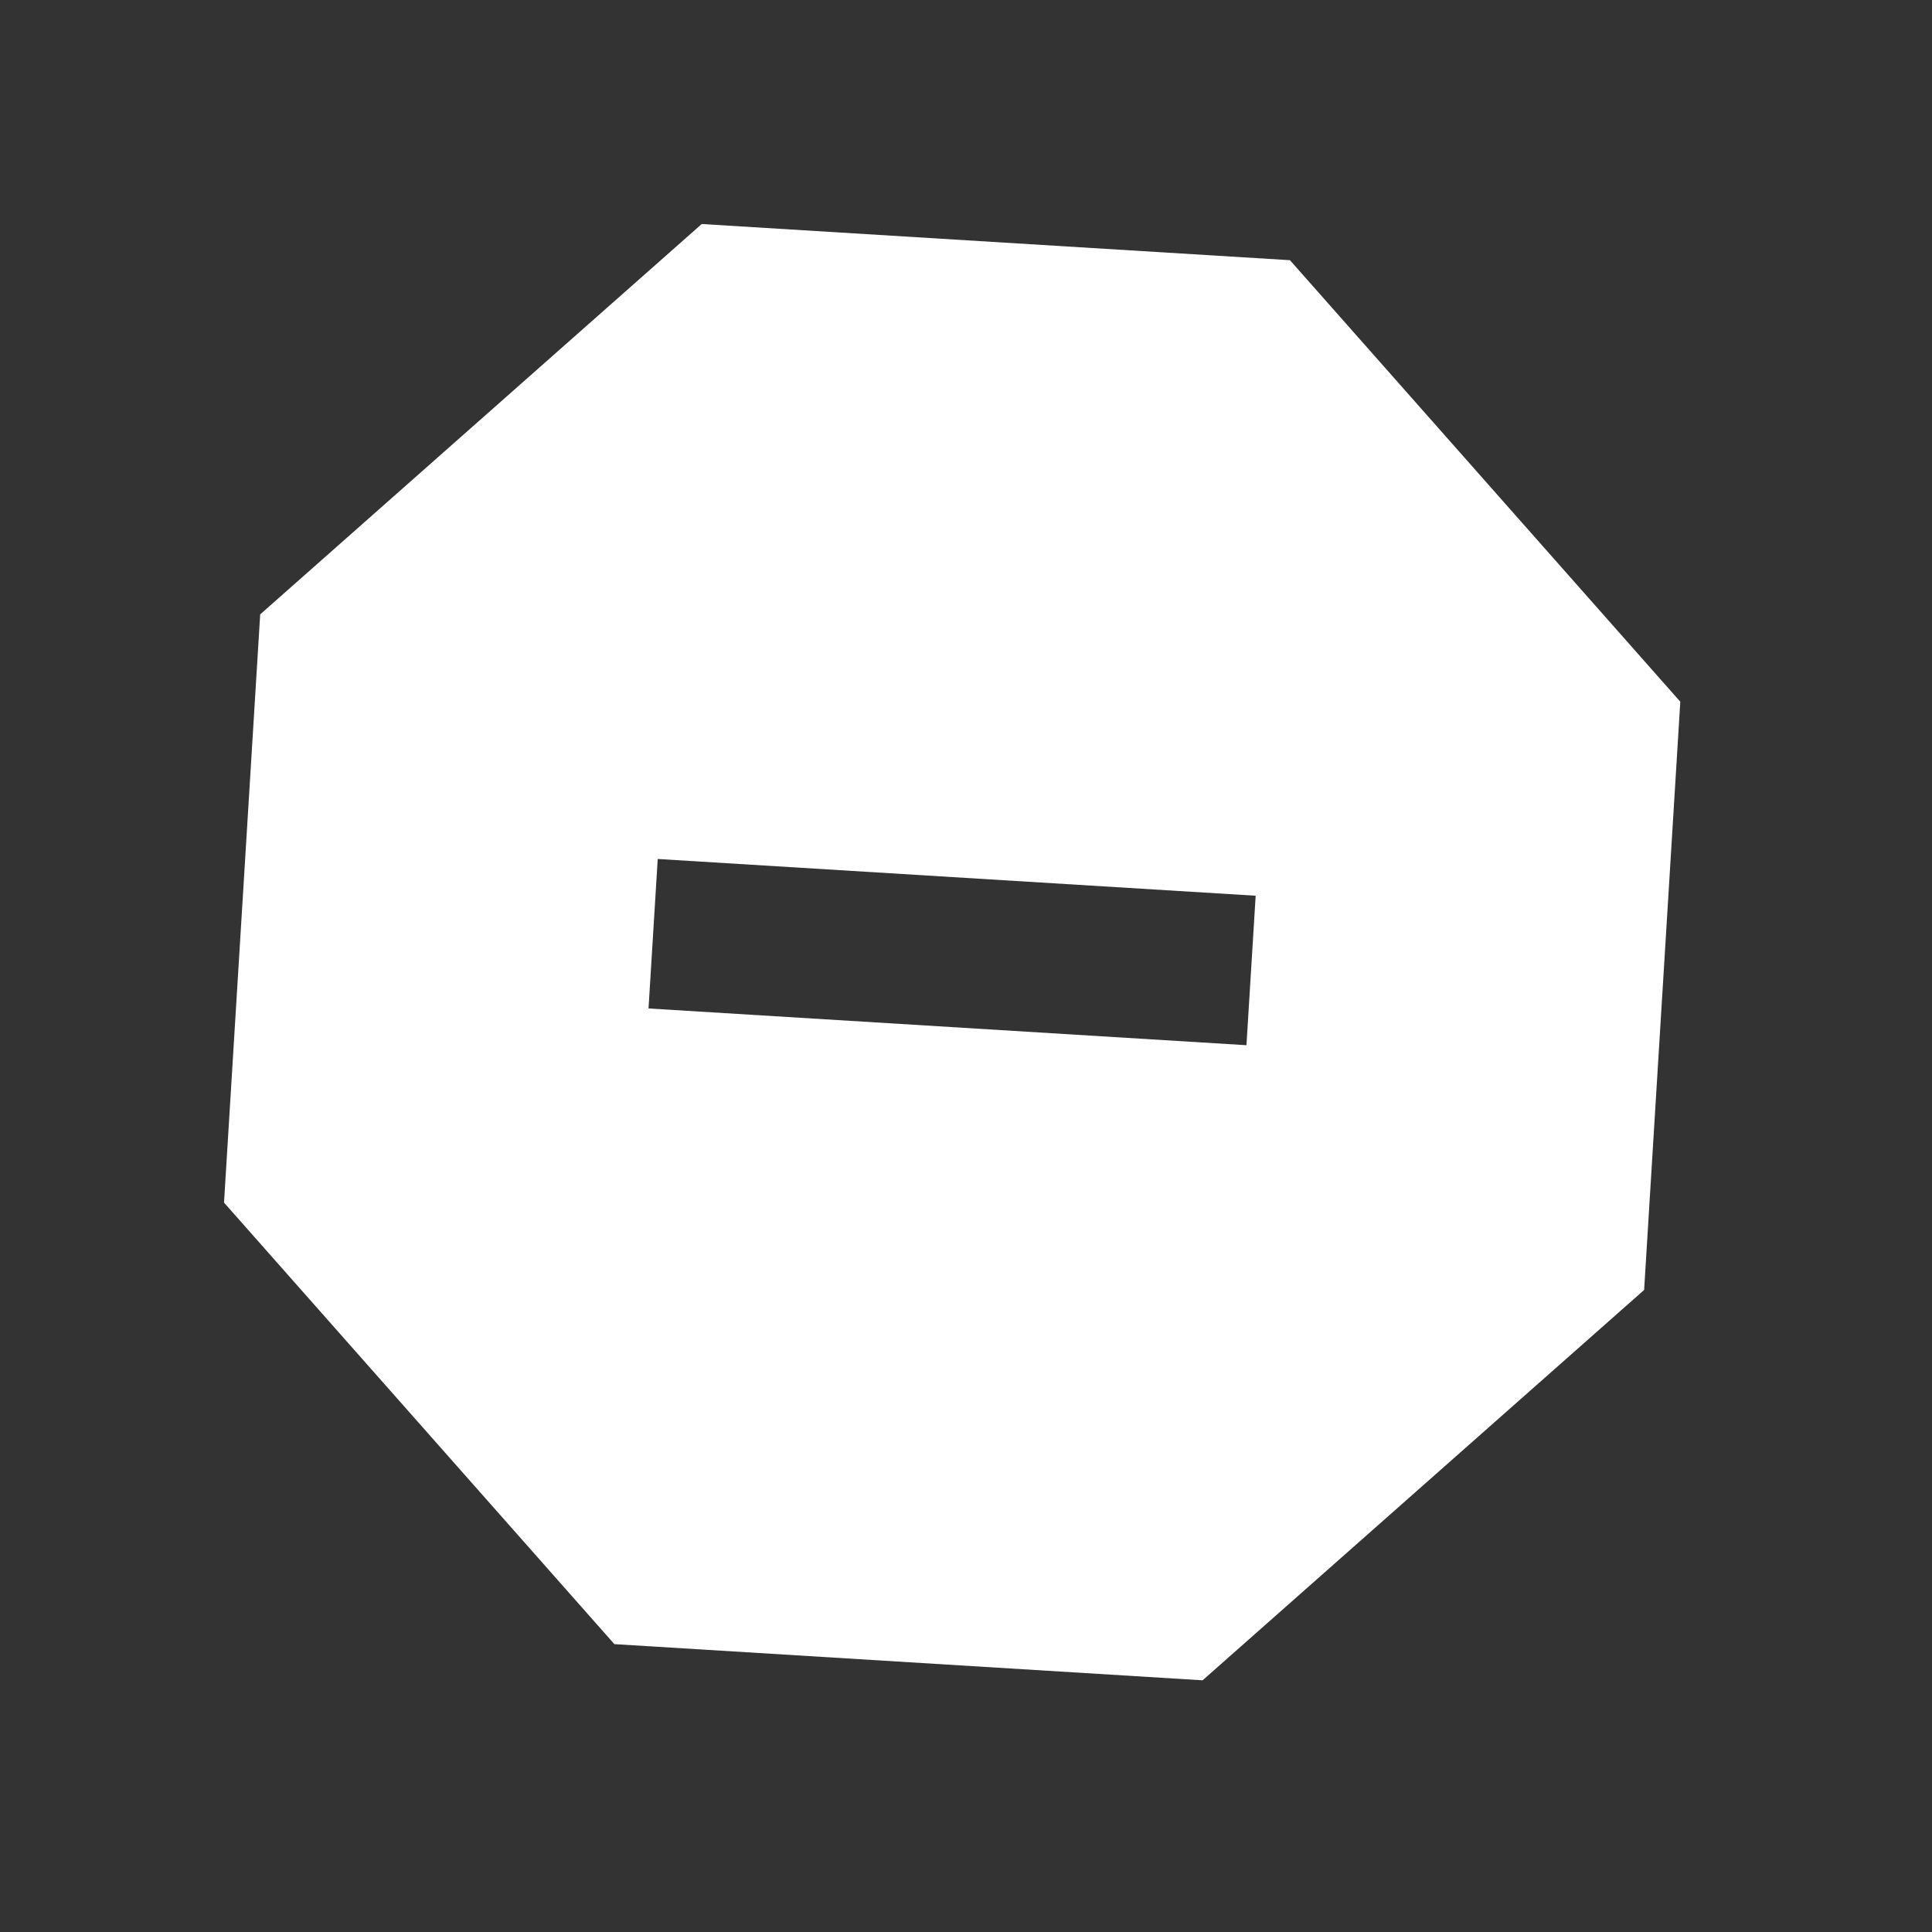 <svg xmlns="http://www.w3.org/2000/svg" width="43" height="43" viewBox="0 0 43 43" fill="none">
<rect x="0" y="0" width="43" height="43" fill="#333333" stroke="none"/>
<path d="M28.71 5.791L37.398 15.618L36.593 28.71L26.766 37.398L13.674 36.593L4.986 26.766L5.791 13.674L15.618 4.986L28.71 5.791ZM14.639 19.118L14.434 22.445L27.742 23.263L27.947 19.936L14.639 19.118Z" fill="white"/>
</svg>
